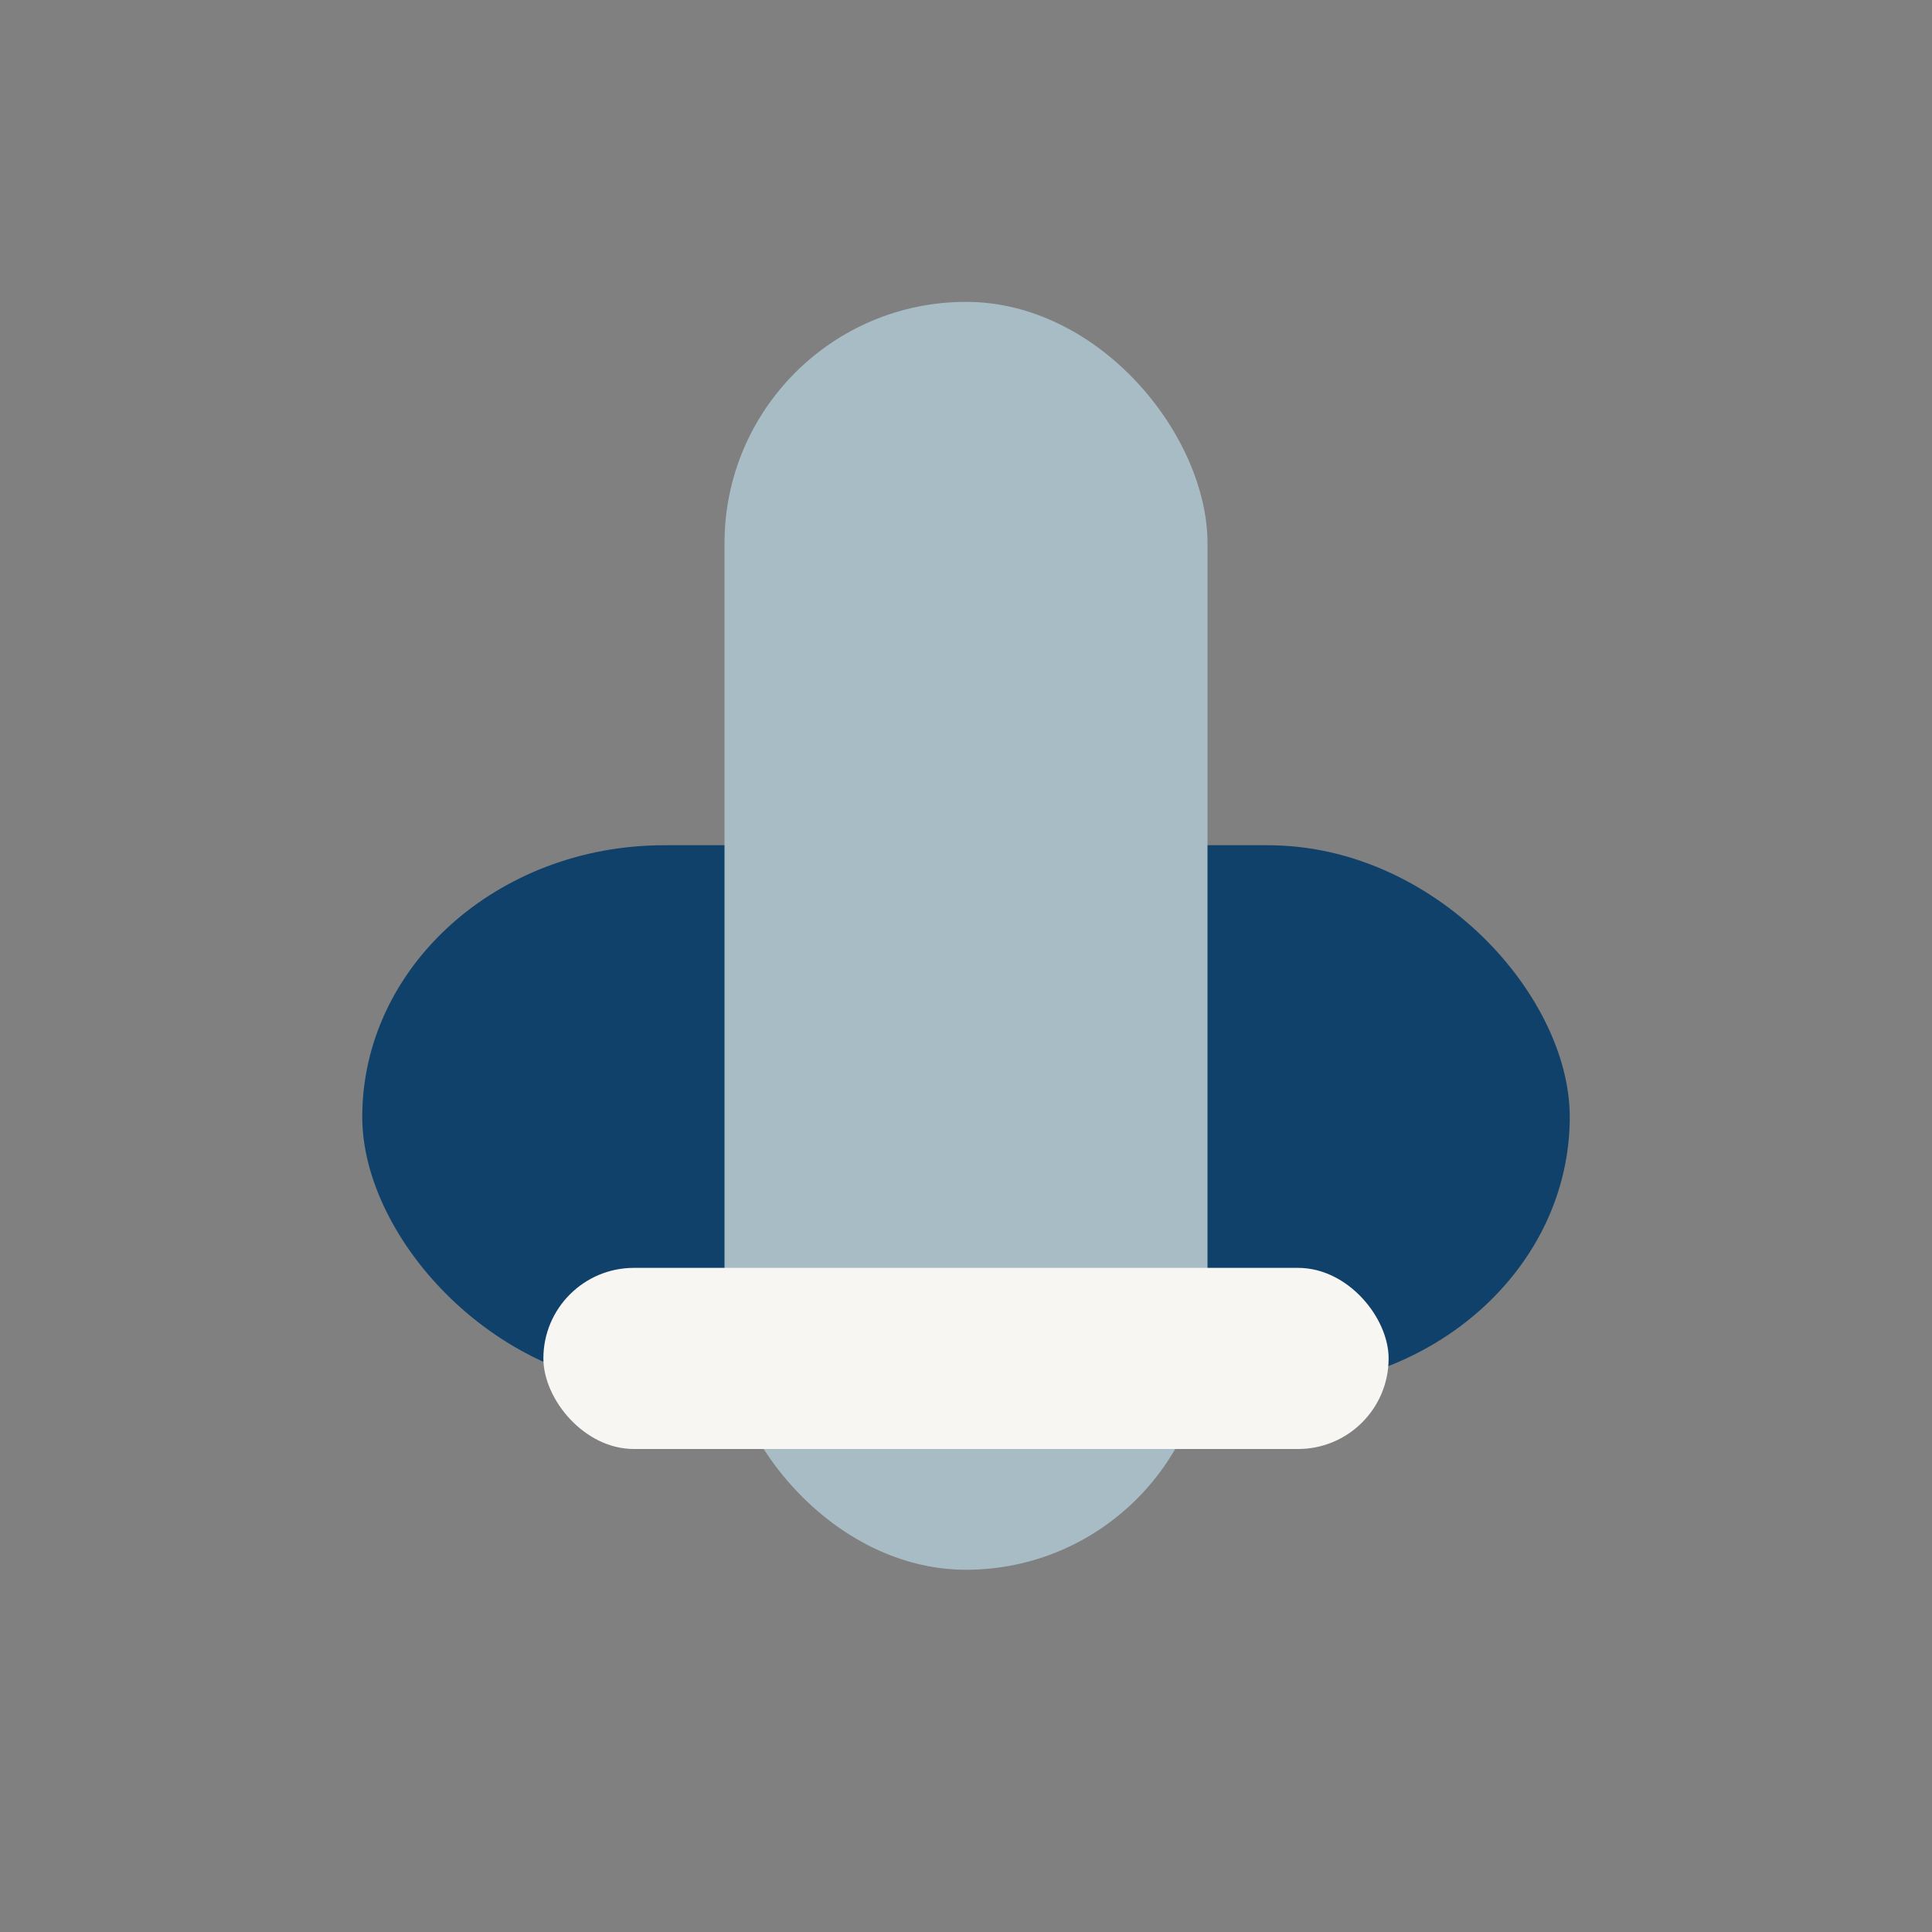 <?xml version="1.0" encoding="UTF-8"?>
<svg xmlns="http://www.w3.org/2000/svg" width="32" height="32" viewBox="0 0 32 32"><rect x="0" y="0" width="32" height="32" fill="#808080" stroke="none"/><rect x="6" y="14" width="20" height="9" rx="5" fill="#10416B"/><rect x="12" y="5" width="8" height="21" rx="4" fill="#A8BCC6"/><rect x="9" y="21" width="14" height="3" rx="1.5" fill="#F7F6F3"/></svg>
